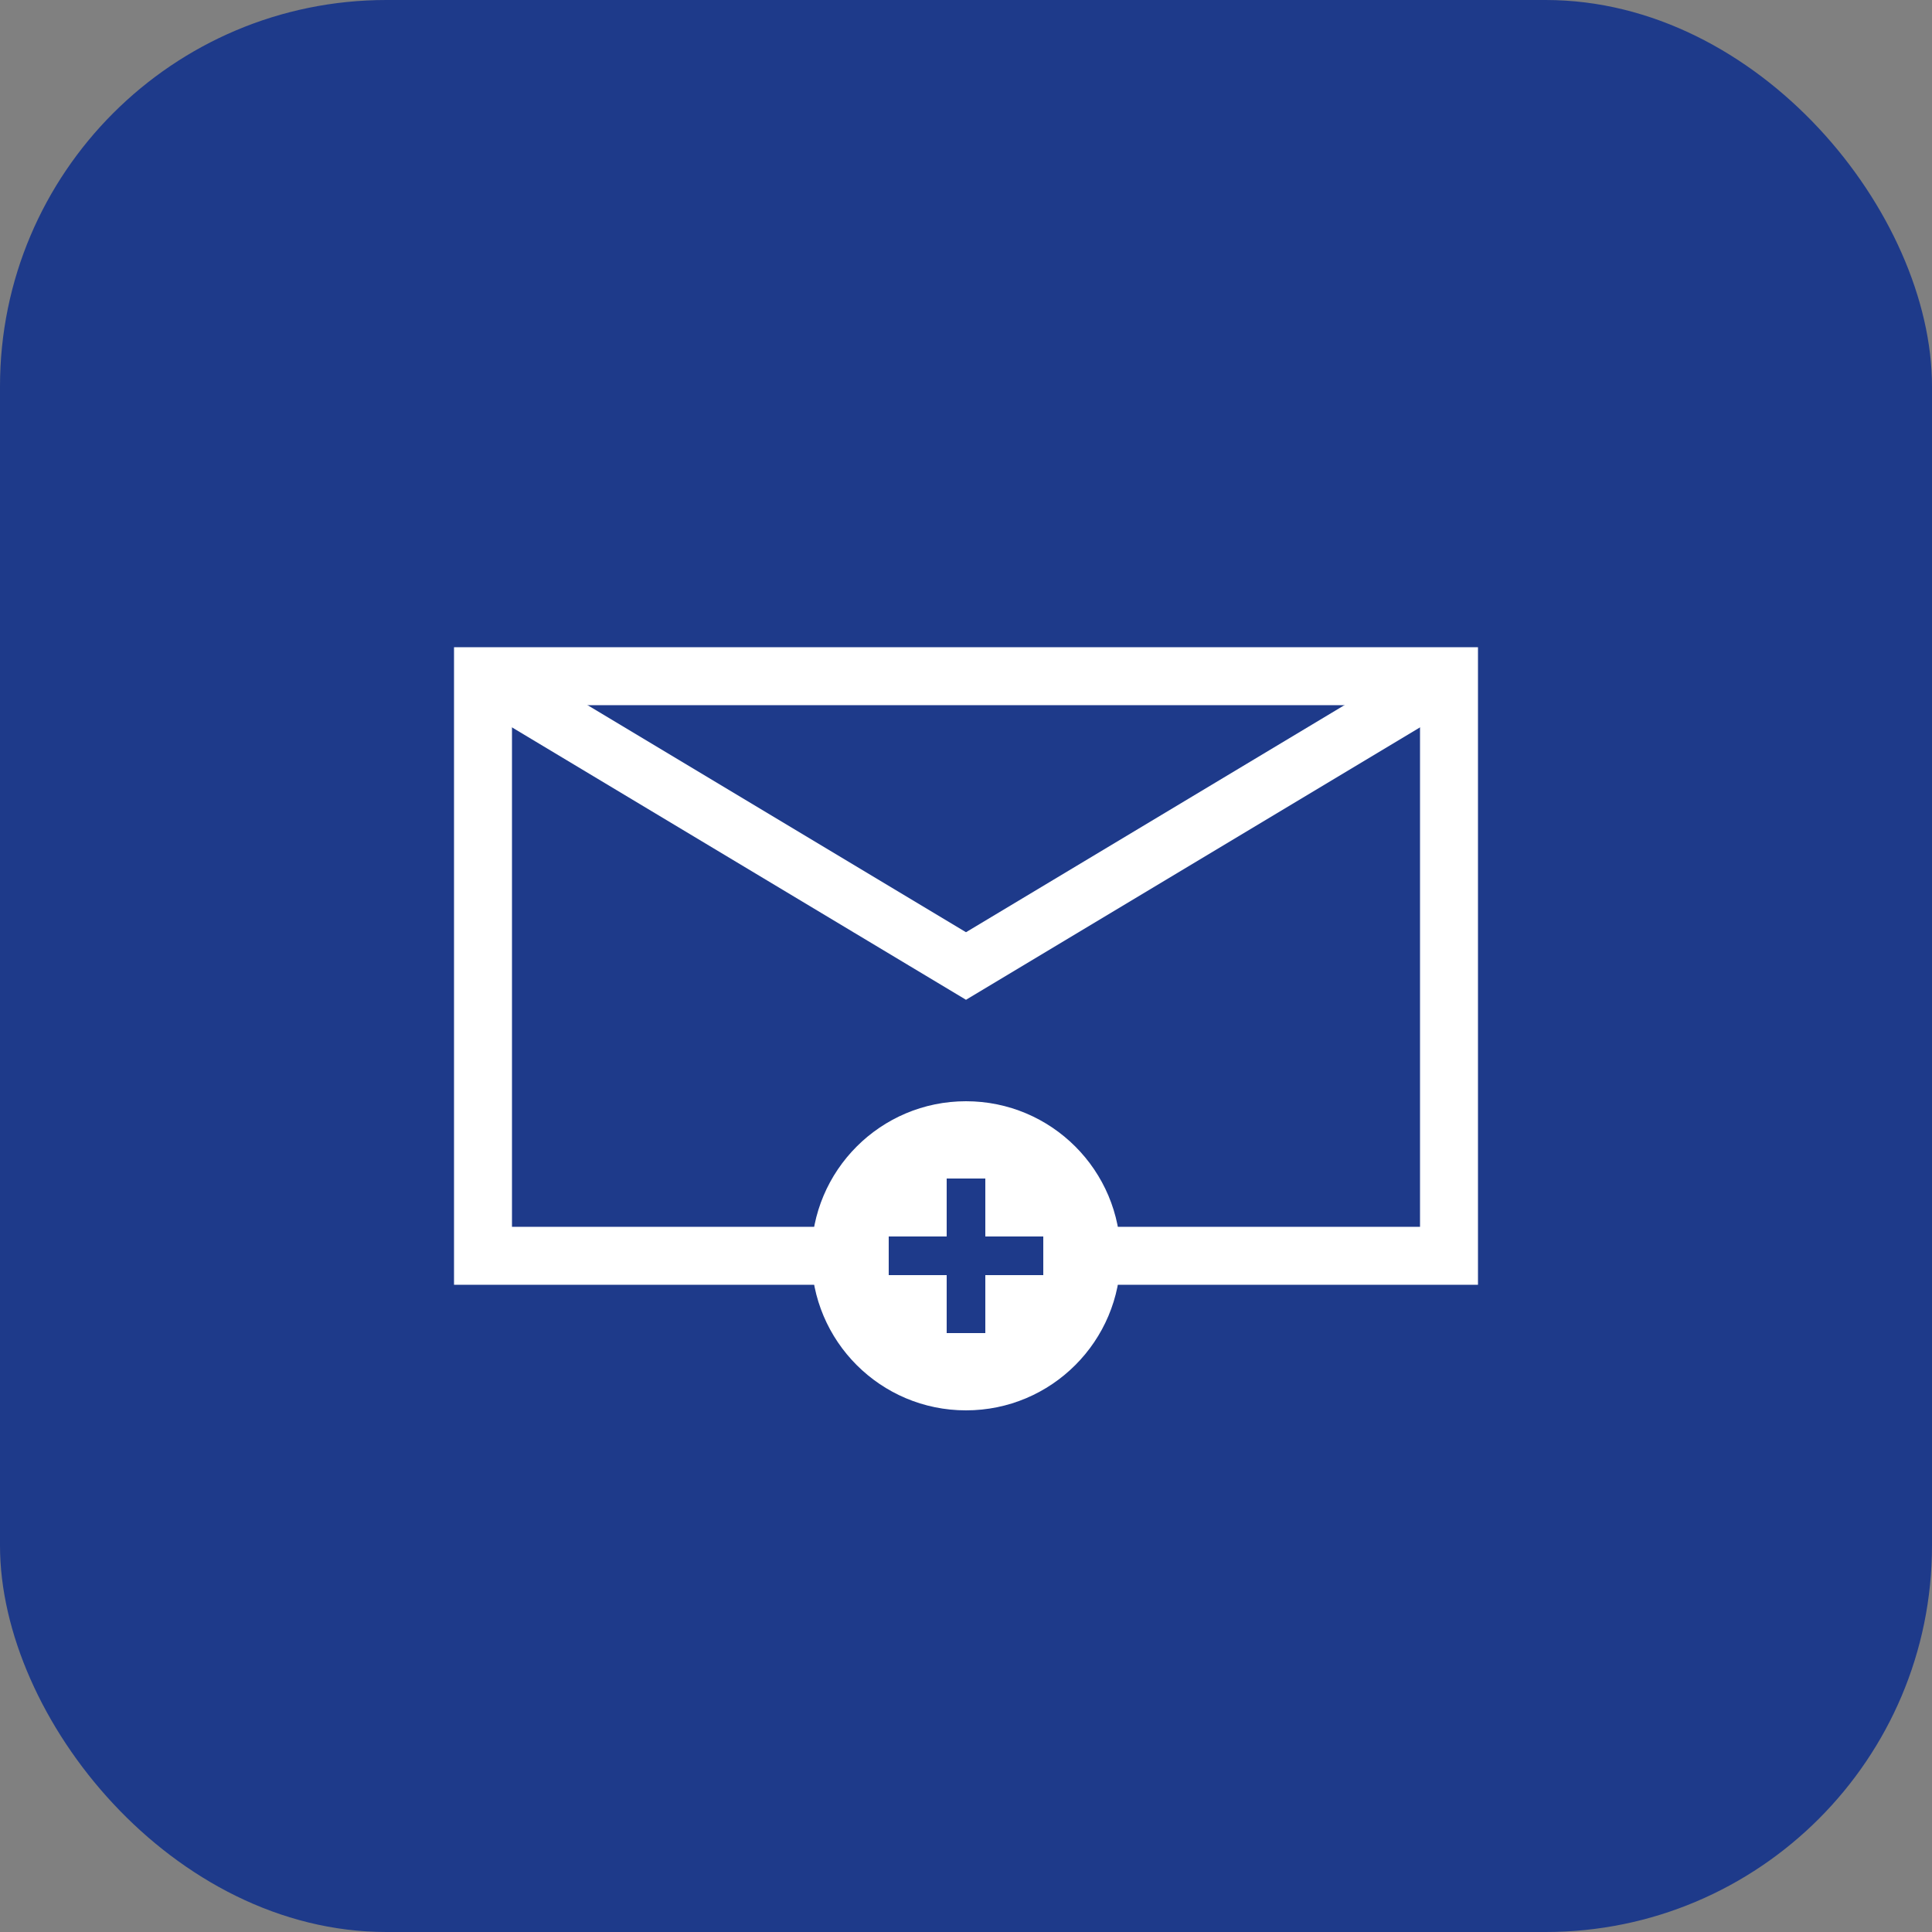 <svg xmlns="http://www.w3.org/2000/svg" viewBox="0 0 100 100" fill="none">
  <rect x="0" y="0" width="100" height="100" fill="#808080" stroke="none"/>
  <rect width="100" height="100" rx="20" fill="#1e3a8a"/>
  <path d="M25 35 L75 35 L75 65 L25 65 Z" stroke="white" stroke-width="3" fill="none"/>
  <path d="M25 35 L50 50 L75 35" stroke="white" stroke-width="3" fill="none"/>
  <circle cx="50" cy="65" r="8" fill="white"/>
  <path d="M50 61 L50 69 M46 65 L54 65" stroke="#1e3a8a" stroke-width="2"/>
</svg>